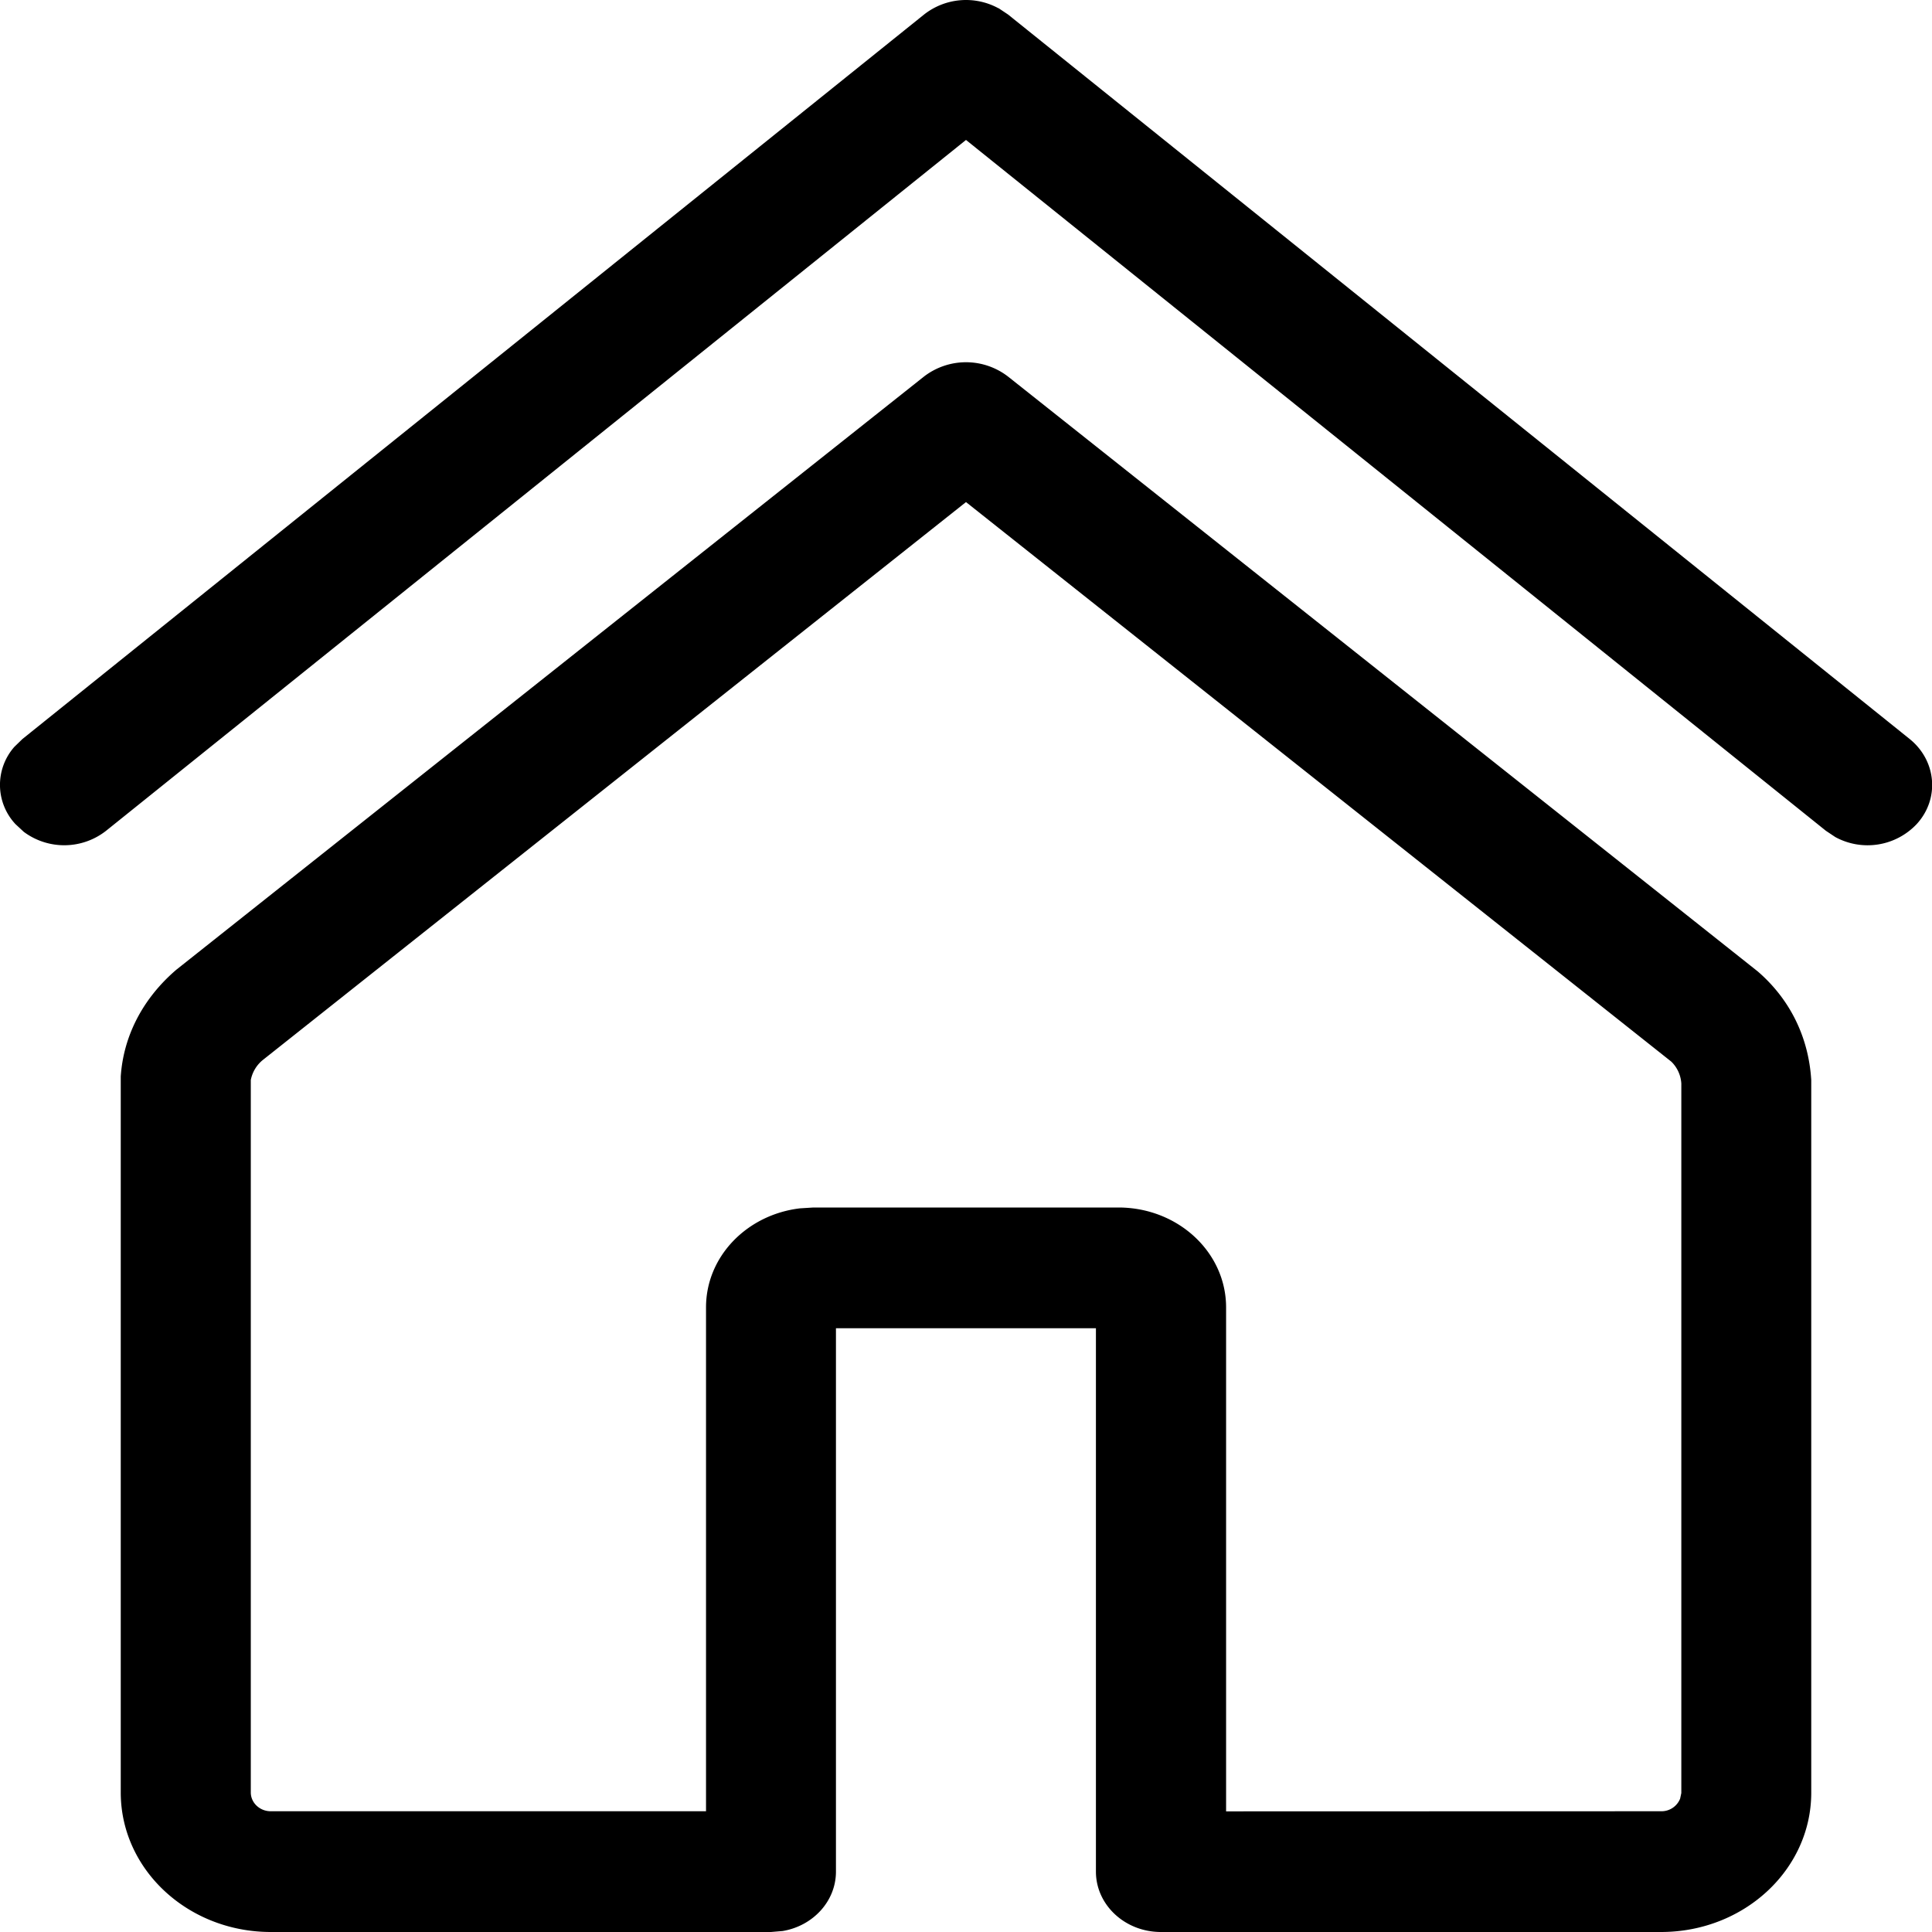 <?xml version="1.0" encoding="UTF-8" standalone="no"?><svg width="16" height="16" viewBox="0 0 16 16" xmlns="http://www.w3.org/2000/svg">
    <path d="M7.65 3.12a.57.57 0 0 1 .7 0l6.207 4.925c.263.227.421.539.443.9v5.906c-.003.634-.556 1.147-1.24 1.149H9.614c-.297 0-.538-.224-.538-.5V11H6.923v4.5c0 .245-.19.45-.442.492L6.385 16H2.239c-.683-.002-1.237-.516-1.239-1.152V8.915c.022-.332.18-.644.46-.884zM8 4.158l-5.823 4.62a.283.283 0 0 0-.1.166v5.902c.001.085.075.154.165.154h3.605v-4.175c.001-.42.339-.766.778-.818L6.736 10h2.53c.49.002.887.37.888.826v4.175L13.758 15a.166.166 0 0 0 .156-.104l.01-.047V8.974a.276.276 0 0 0-.083-.182L8 4.158zm.27-4.09.078.052 7.467 6c.223.18.25.496.058.705a.559.559 0 0 1-.674.107l-.078-.052L8 1.159.88 6.879a.561.561 0 0 1-.683.01l-.069-.064a.476.476 0 0 1-.009-.64l.067-.065 7.467-6a.562.562 0 0 1 .615-.052z" fill="#000" fill-rule="evenodd"/>
</svg>
